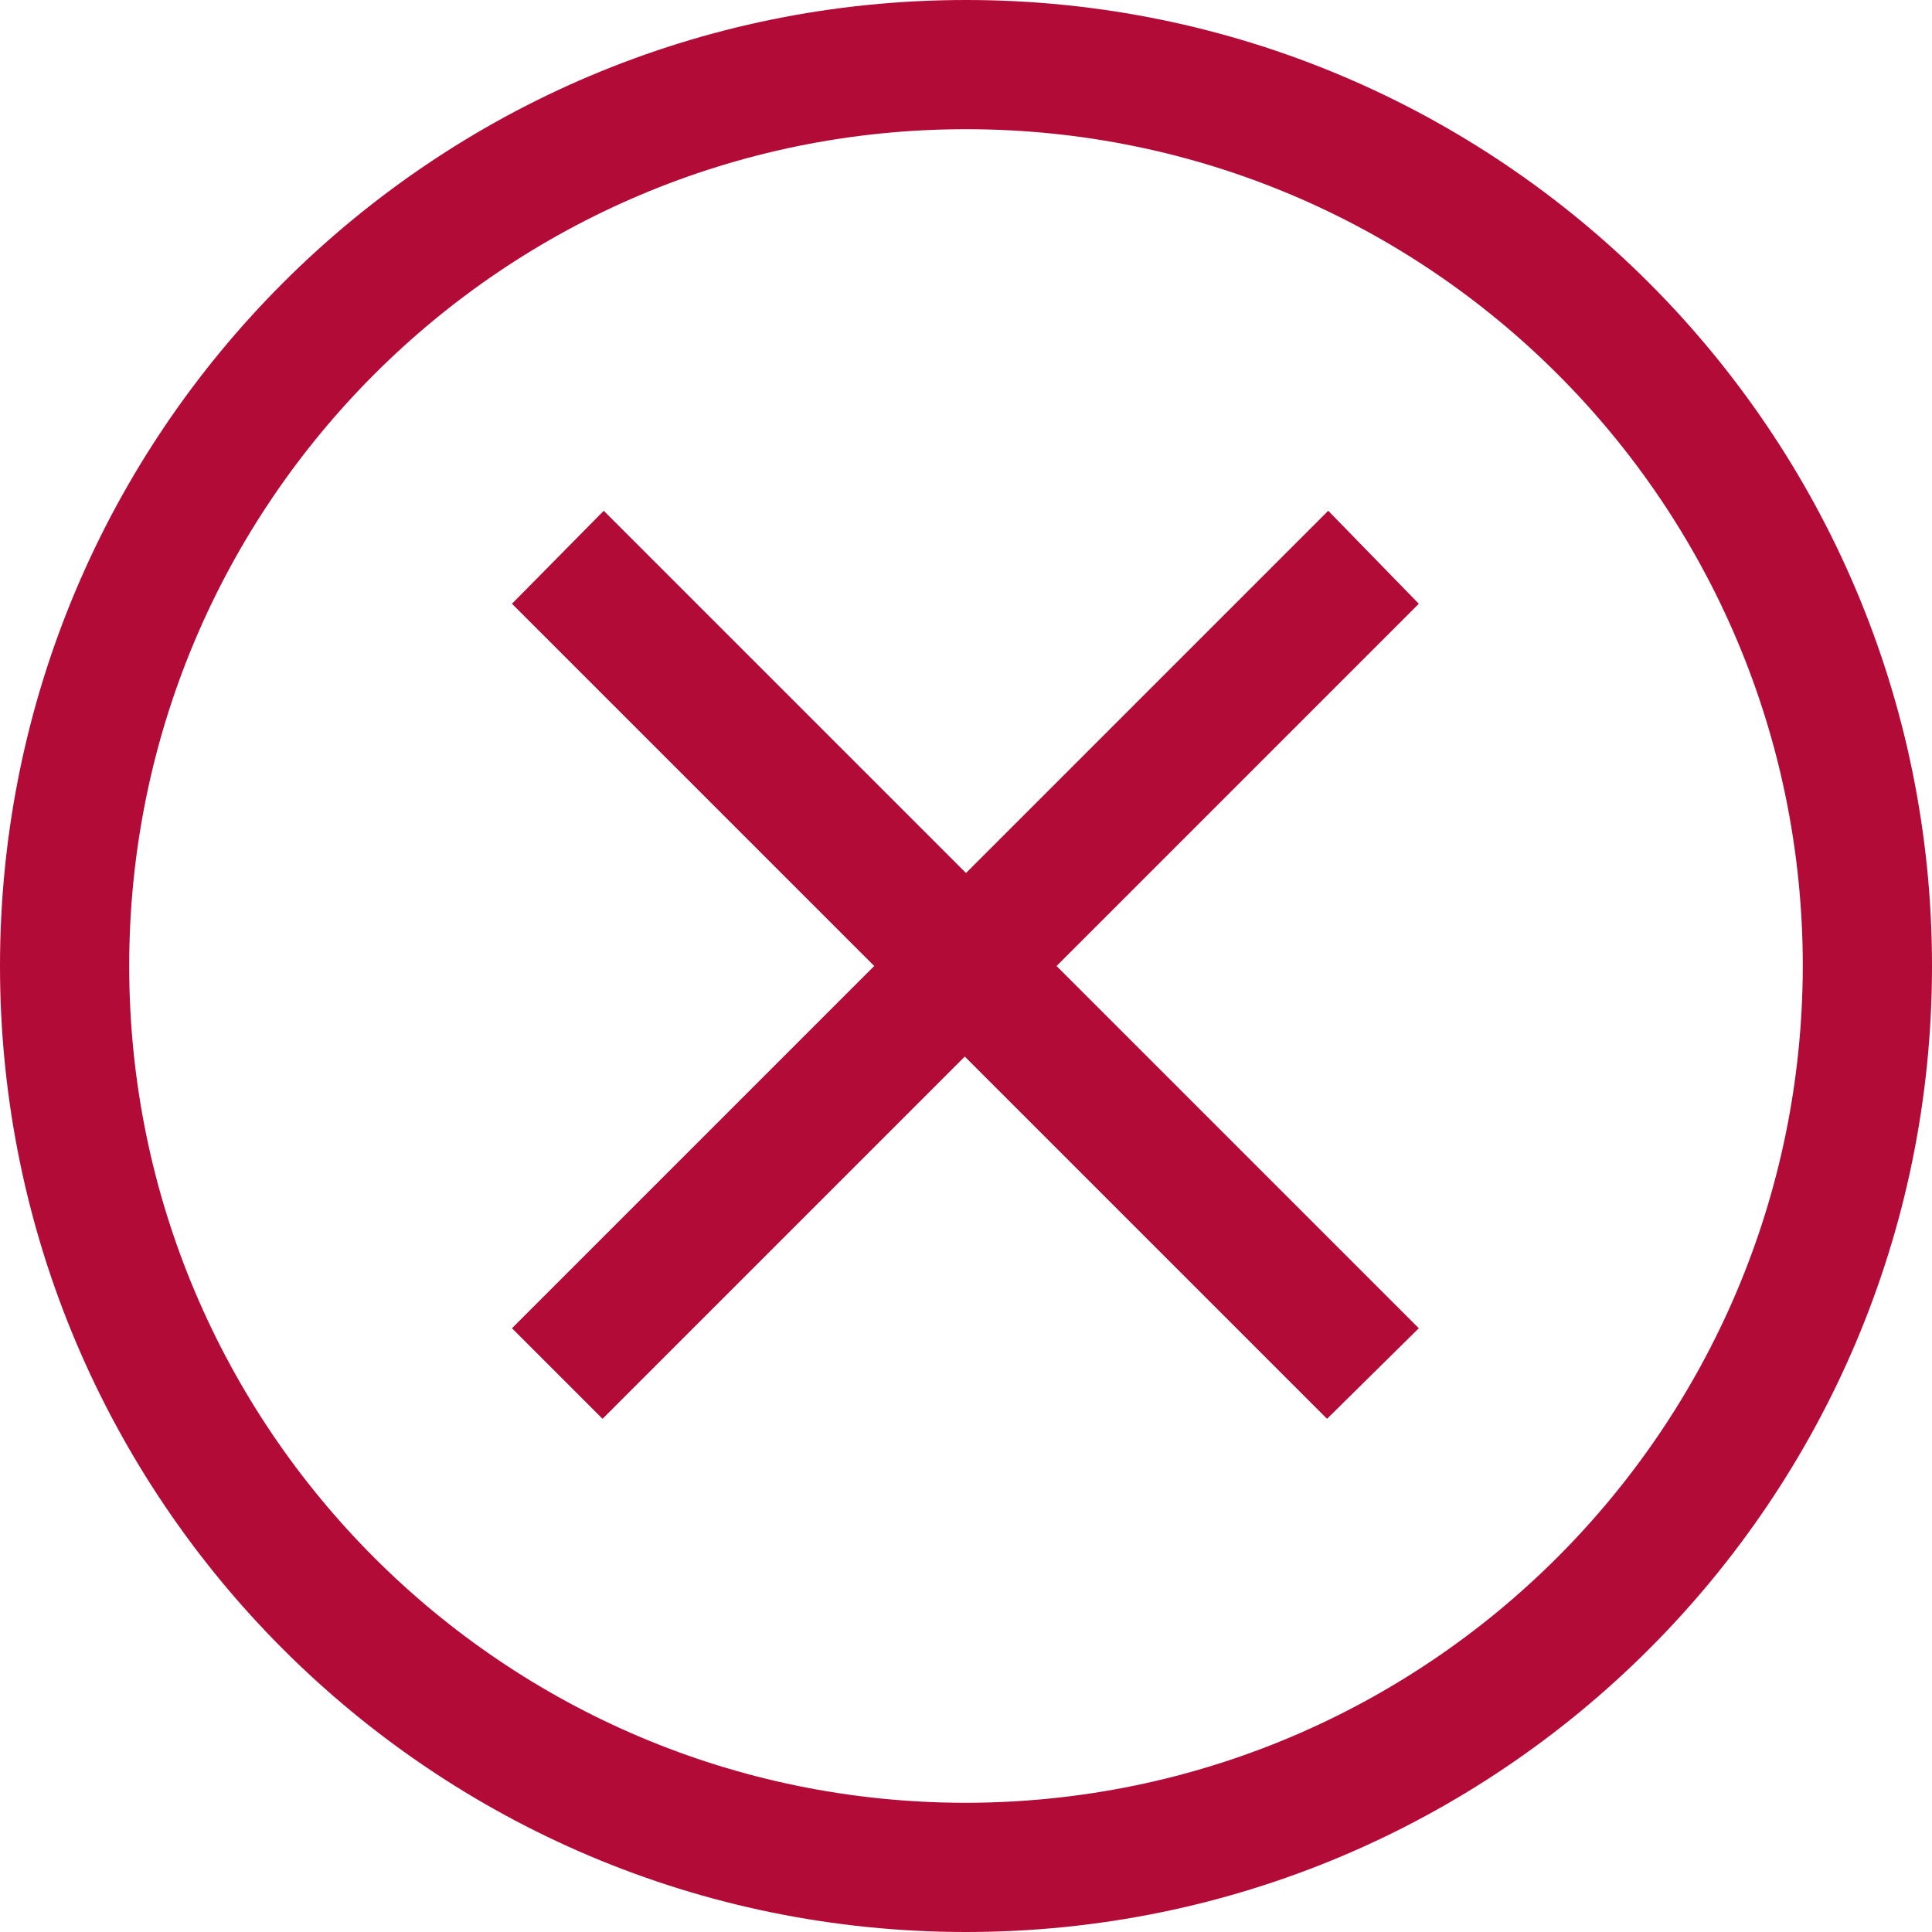 <svg id="dds__icon--close-cir" viewbox="0 0 32 32" xmlns="http://www.w3.org/2000/svg" width="32" height="32"><title>dds__icon--close-cir</title><path d="M22 8.46l-6 6-6-6-1.52 1.54 6 6-6 6 1.5 1.5 6-6 6 6 1.52-1.5-6-6 6-6zM16 0c-8.837 0-16 7.163-16 16s7.163 16 16 16c8.837 0 16-7.163 16-16v0c0-8.837-7.163-16-16-16v0zM16 29.86c-7.655 0-13.86-6.205-13.86-13.86s6.205-13.86 13.86-13.86c7.655 0 13.86 6.205 13.86 13.86v0c-0.011 7.65-6.21 13.849-13.859 13.86h-0.001z" fill="#B30B37" /></svg>